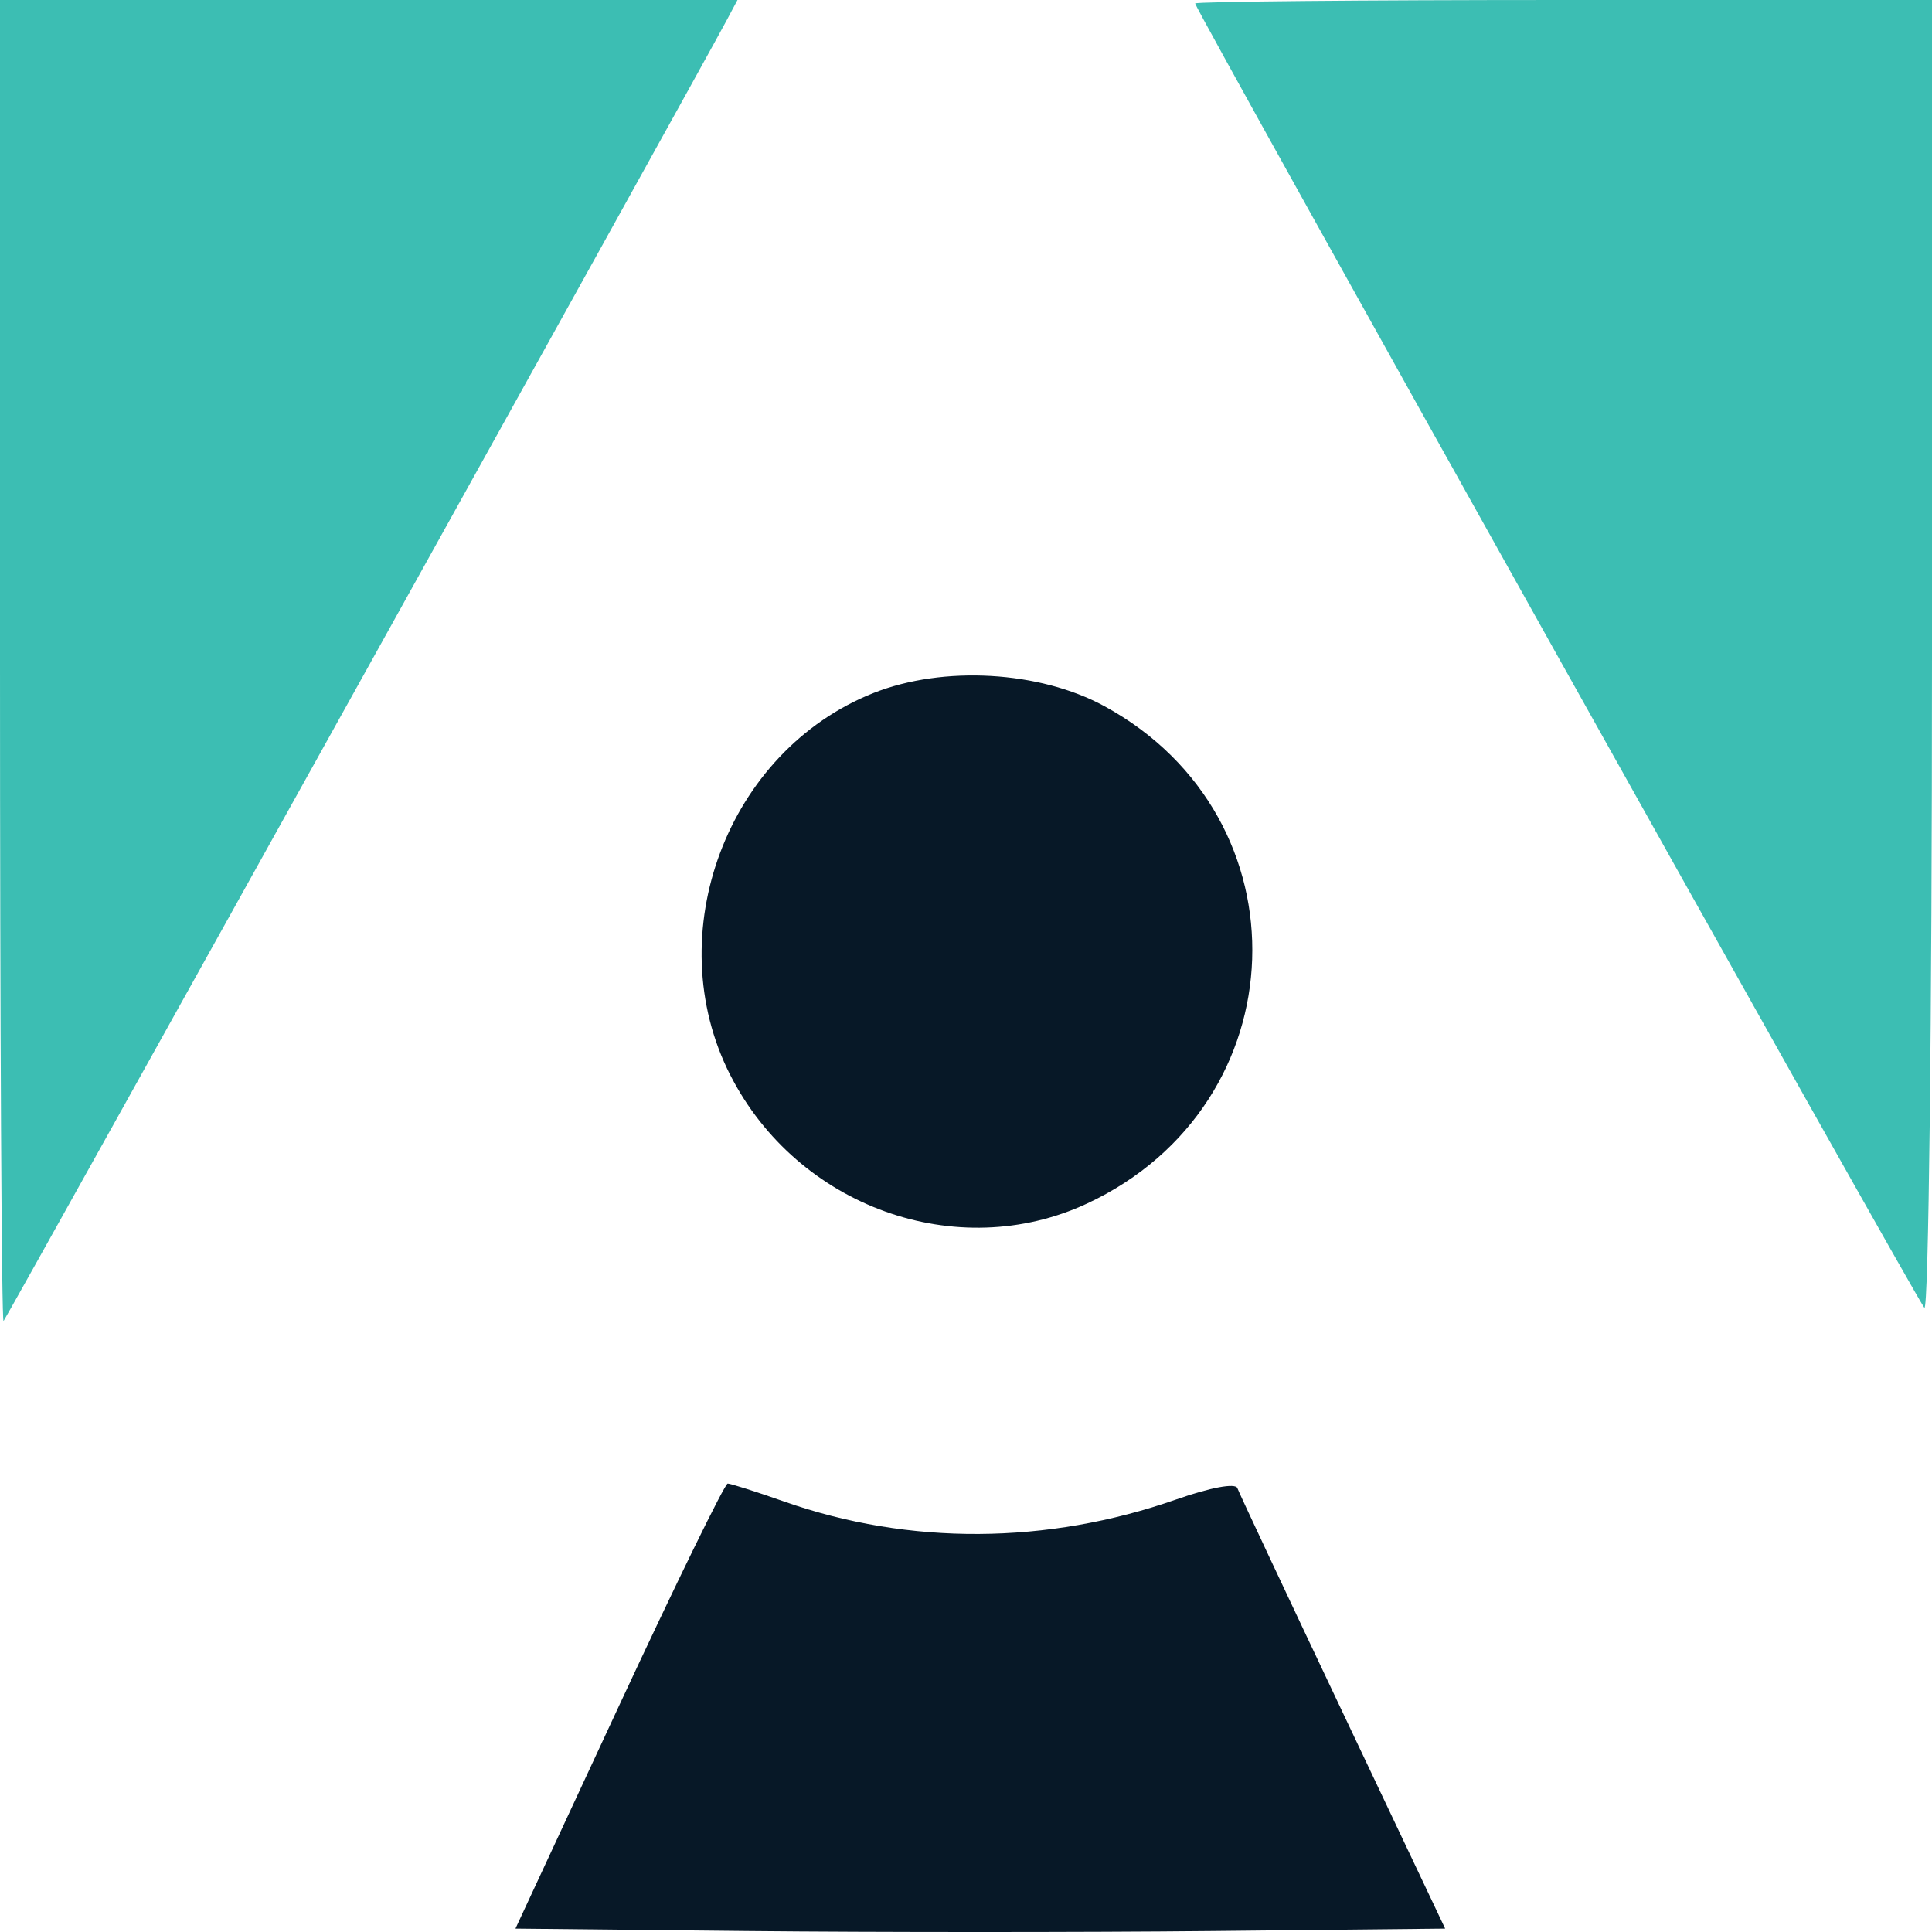 <svg width="64" height="64" viewBox="0 0 64 64" fill="none" xmlns="http://www.w3.org/2000/svg">
    <path fill-rule="evenodd" clip-rule="evenodd" d="M0 21.941C0 34.01.053 43.827.118 43.76.22 43.652 23.086 2.52 24.073.67L24.43 0H0v21.941zM39.59.115c0 .186 23.88 42.897 24.157 43.207.14.155.253-9.519.253-21.52V0H51.795c-6.712 0-12.204.052-12.204.115z" fill="#3CBEB3"/>
    <path d="M24.19 35.611c-2.376-4.67-.102-10.734 4.748-12.655 2.313-.915 5.496-.733 7.645.436 6.784 3.695 6.46 13.19-.564 16.473-4.314 2.016-9.605.114-11.828-4.254zM17.075 63.888l3.427-7.372c1.886-4.054 3.507-7.371 3.604-7.371.096 0 .939.268 1.872.596 4.14 1.456 8.706 1.43 12.993-.072 1.125-.395 1.955-.548 2.018-.374.059.163 1.632 3.513 3.495 7.444l3.389 7.149-7.713.08c-4.242.043-11.172.043-15.4 0l-7.685-.08z" fill="#071827"/>
</svg>
